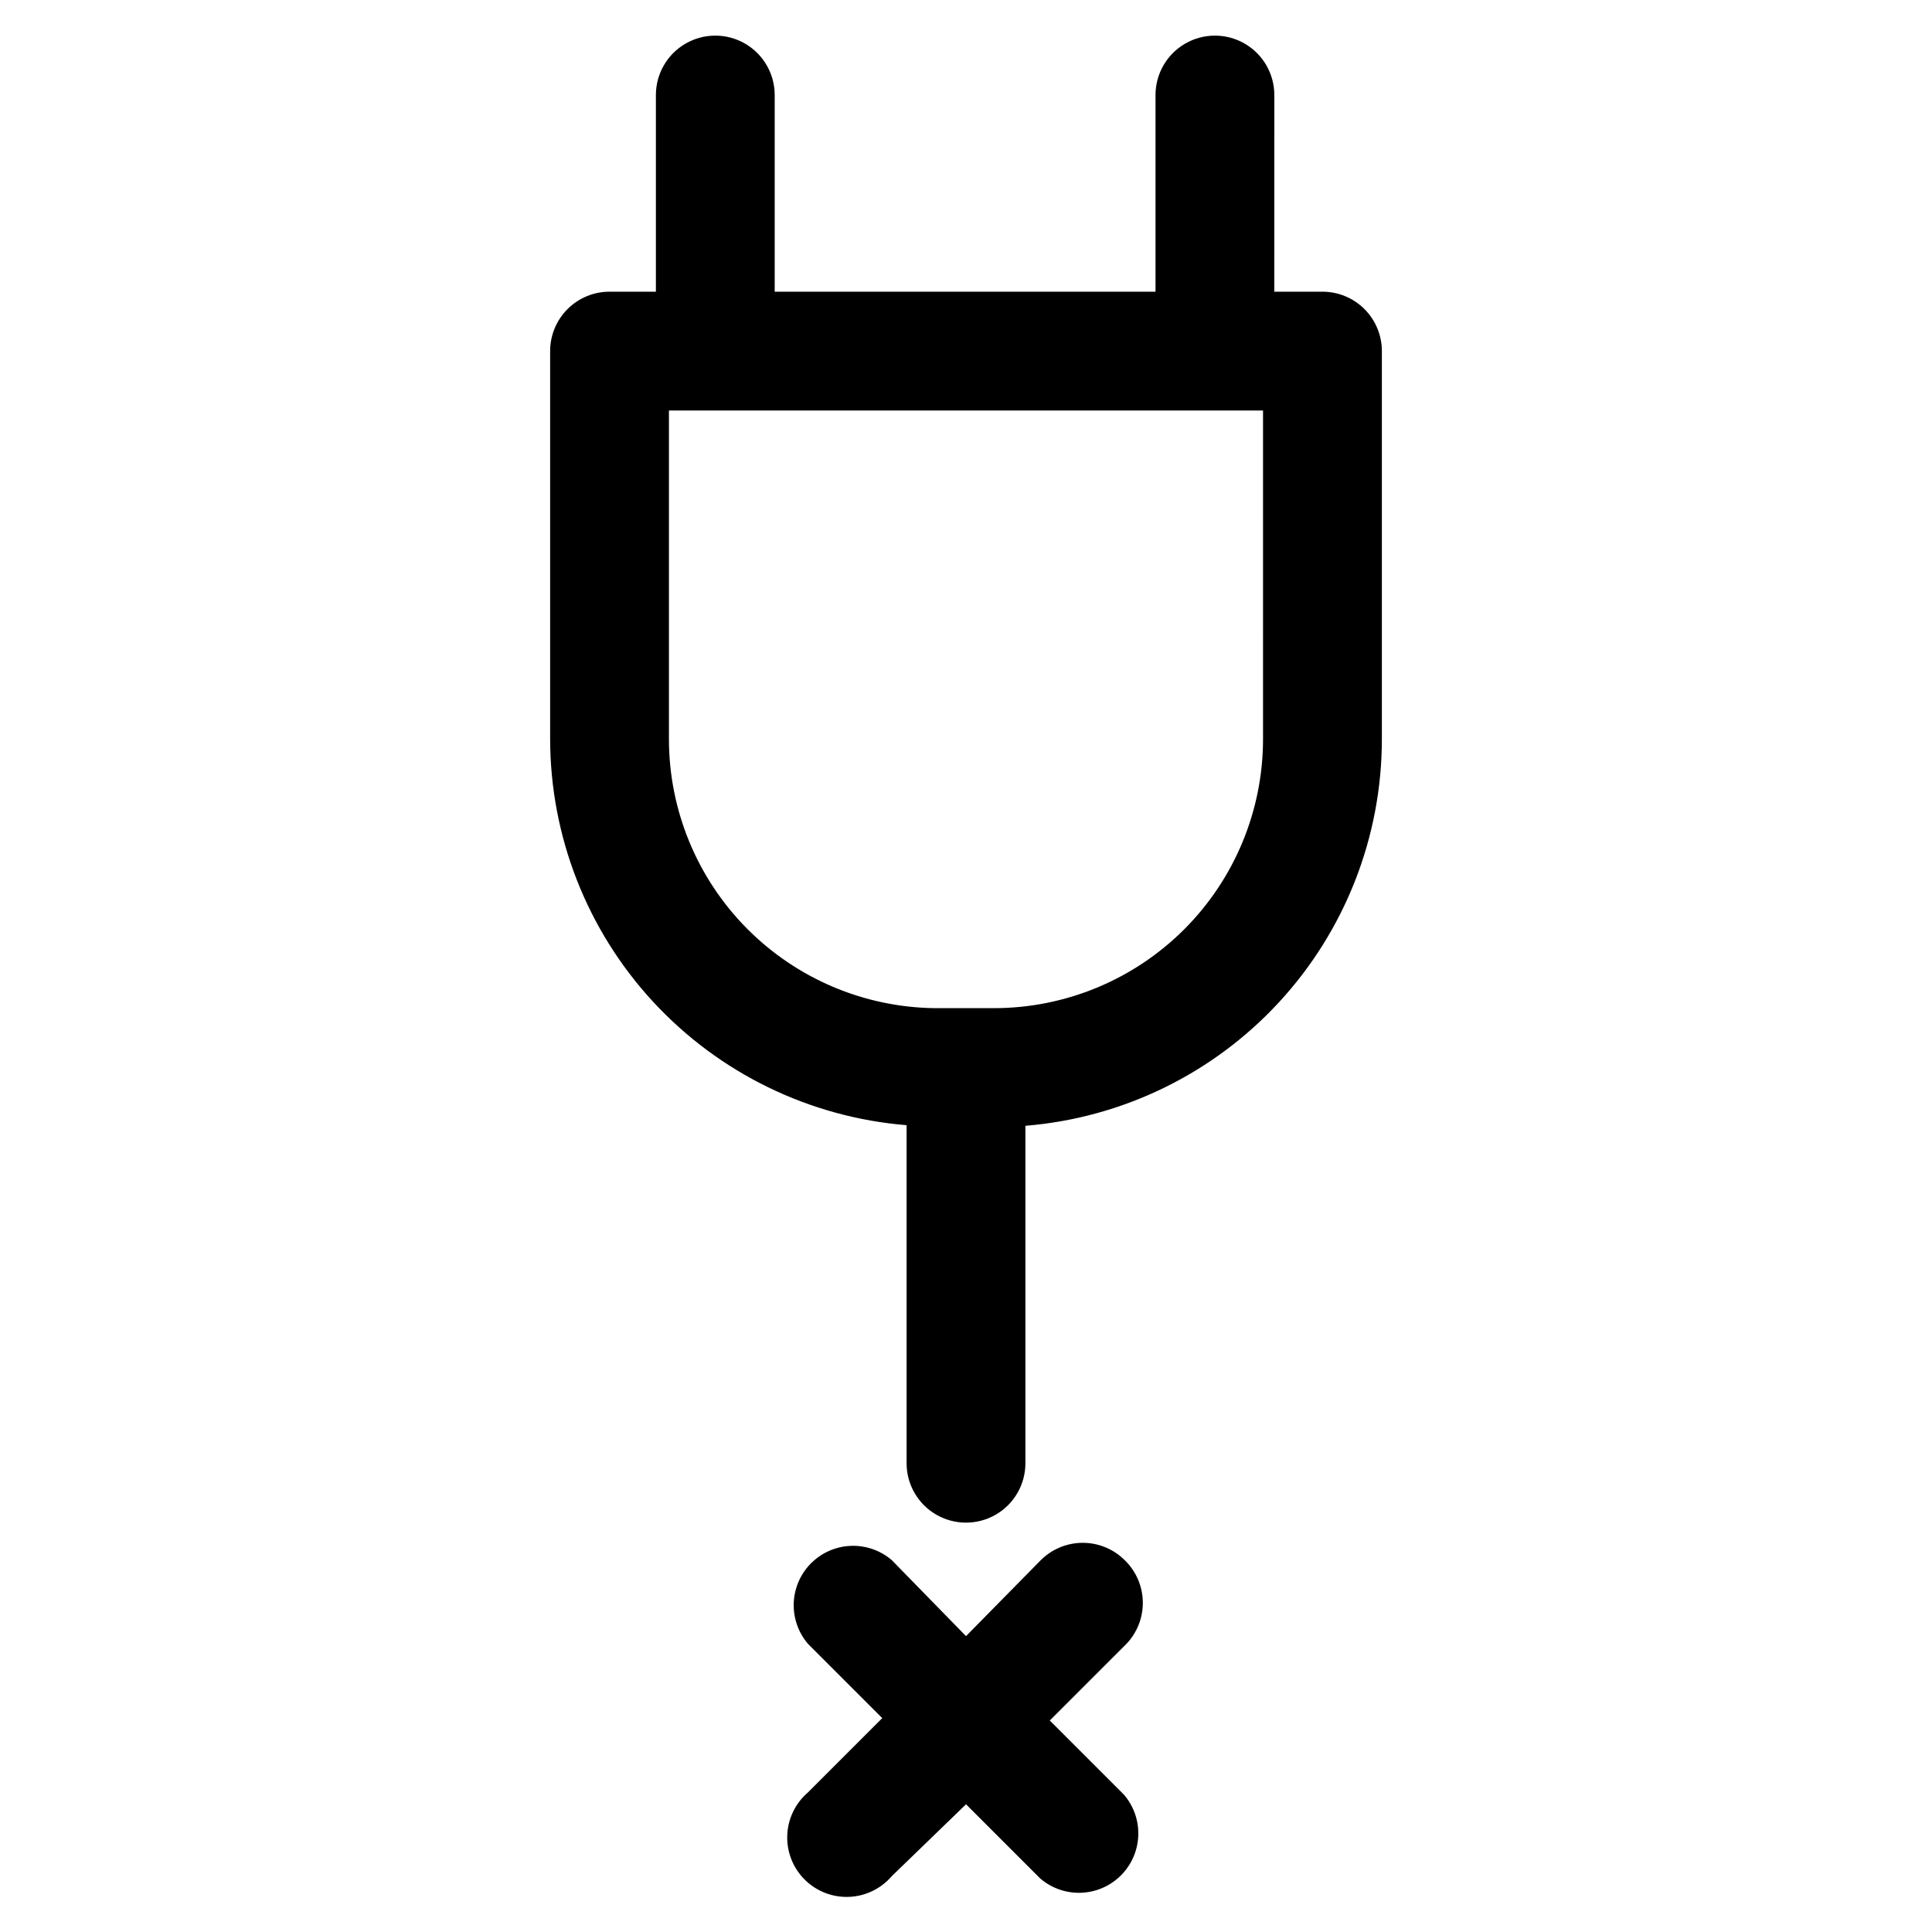 <?xml version="1.0" encoding="UTF-8"?>
<!-- Uploaded to: SVG Repo, www.svgrepo.com, Generator: SVG Repo Mixer Tools -->
<svg fill="#000000" width="800px" height="800px" version="1.1" viewBox="144 144 512 512" xmlns="http://www.w3.org/2000/svg">
 <g>
  <path d="m494.46 221.3h-12.754l0.004-52.113c0-5.625-3-10.824-7.871-13.637s-10.875-2.812-15.746 0-7.871 8.012-7.871 13.637v52.113h-100.92v-52.113c0-5.625-3-10.824-7.871-13.637-4.871-2.812-10.871-2.812-15.742 0s-7.871 8.012-7.871 13.637v52.113h-12.281c-4.176 0-8.18 1.656-11.133 4.609-2.953 2.953-4.613 6.957-4.613 11.133v102.81c0.035 25.801 9.766 50.645 27.266 69.602s41.484 30.641 67.199 32.734v89.586c0 5.625 3 10.82 7.871 13.633s10.875 2.812 15.746 0 7.871-8.008 7.871-13.633v-89.426c25.715-2.094 49.703-13.781 67.199-32.738 17.5-18.957 27.23-43.801 27.266-69.598v-102.97c0-4.176-1.66-8.18-4.613-11.133-2.949-2.953-6.957-4.609-11.133-4.609zm-15.742 118.55c0 18.918-7.516 37.059-20.891 50.434s-31.516 20.887-50.43 20.887h-15.746c-18.723-0.246-36.598-7.848-49.766-21.164-13.168-13.312-20.57-31.273-20.609-49.996v-87.223h157.44z"/>
  <path d="m442.04 557.44c-2.949-2.93-6.941-4.578-11.098-4.578-4.16 0-8.152 1.648-11.102 4.578l-19.836 20.152-19.68-20.152c-4.055-3.469-9.59-4.652-14.707-3.137-5.117 1.512-9.121 5.516-10.633 10.633-1.516 5.117-0.332 10.652 3.141 14.703l19.68 19.68-19.68 19.68v0.004c-3.332 2.852-5.324 6.965-5.492 11.348-0.172 4.383 1.496 8.641 4.598 11.742 3.102 3.102 7.359 4.769 11.742 4.598 4.383-0.168 8.496-2.16 11.352-5.488l19.68-19.051 19.68 19.68c4.051 3.469 9.586 4.652 14.703 3.137 5.117-1.512 9.121-5.516 10.633-10.633 1.516-5.117 0.332-10.652-3.137-14.703l-19.68-19.68 19.68-19.68c3.148-2.953 4.949-7.066 4.977-11.383 0.031-4.316-1.711-8.453-4.82-11.449z"/>
 </g>
</svg>